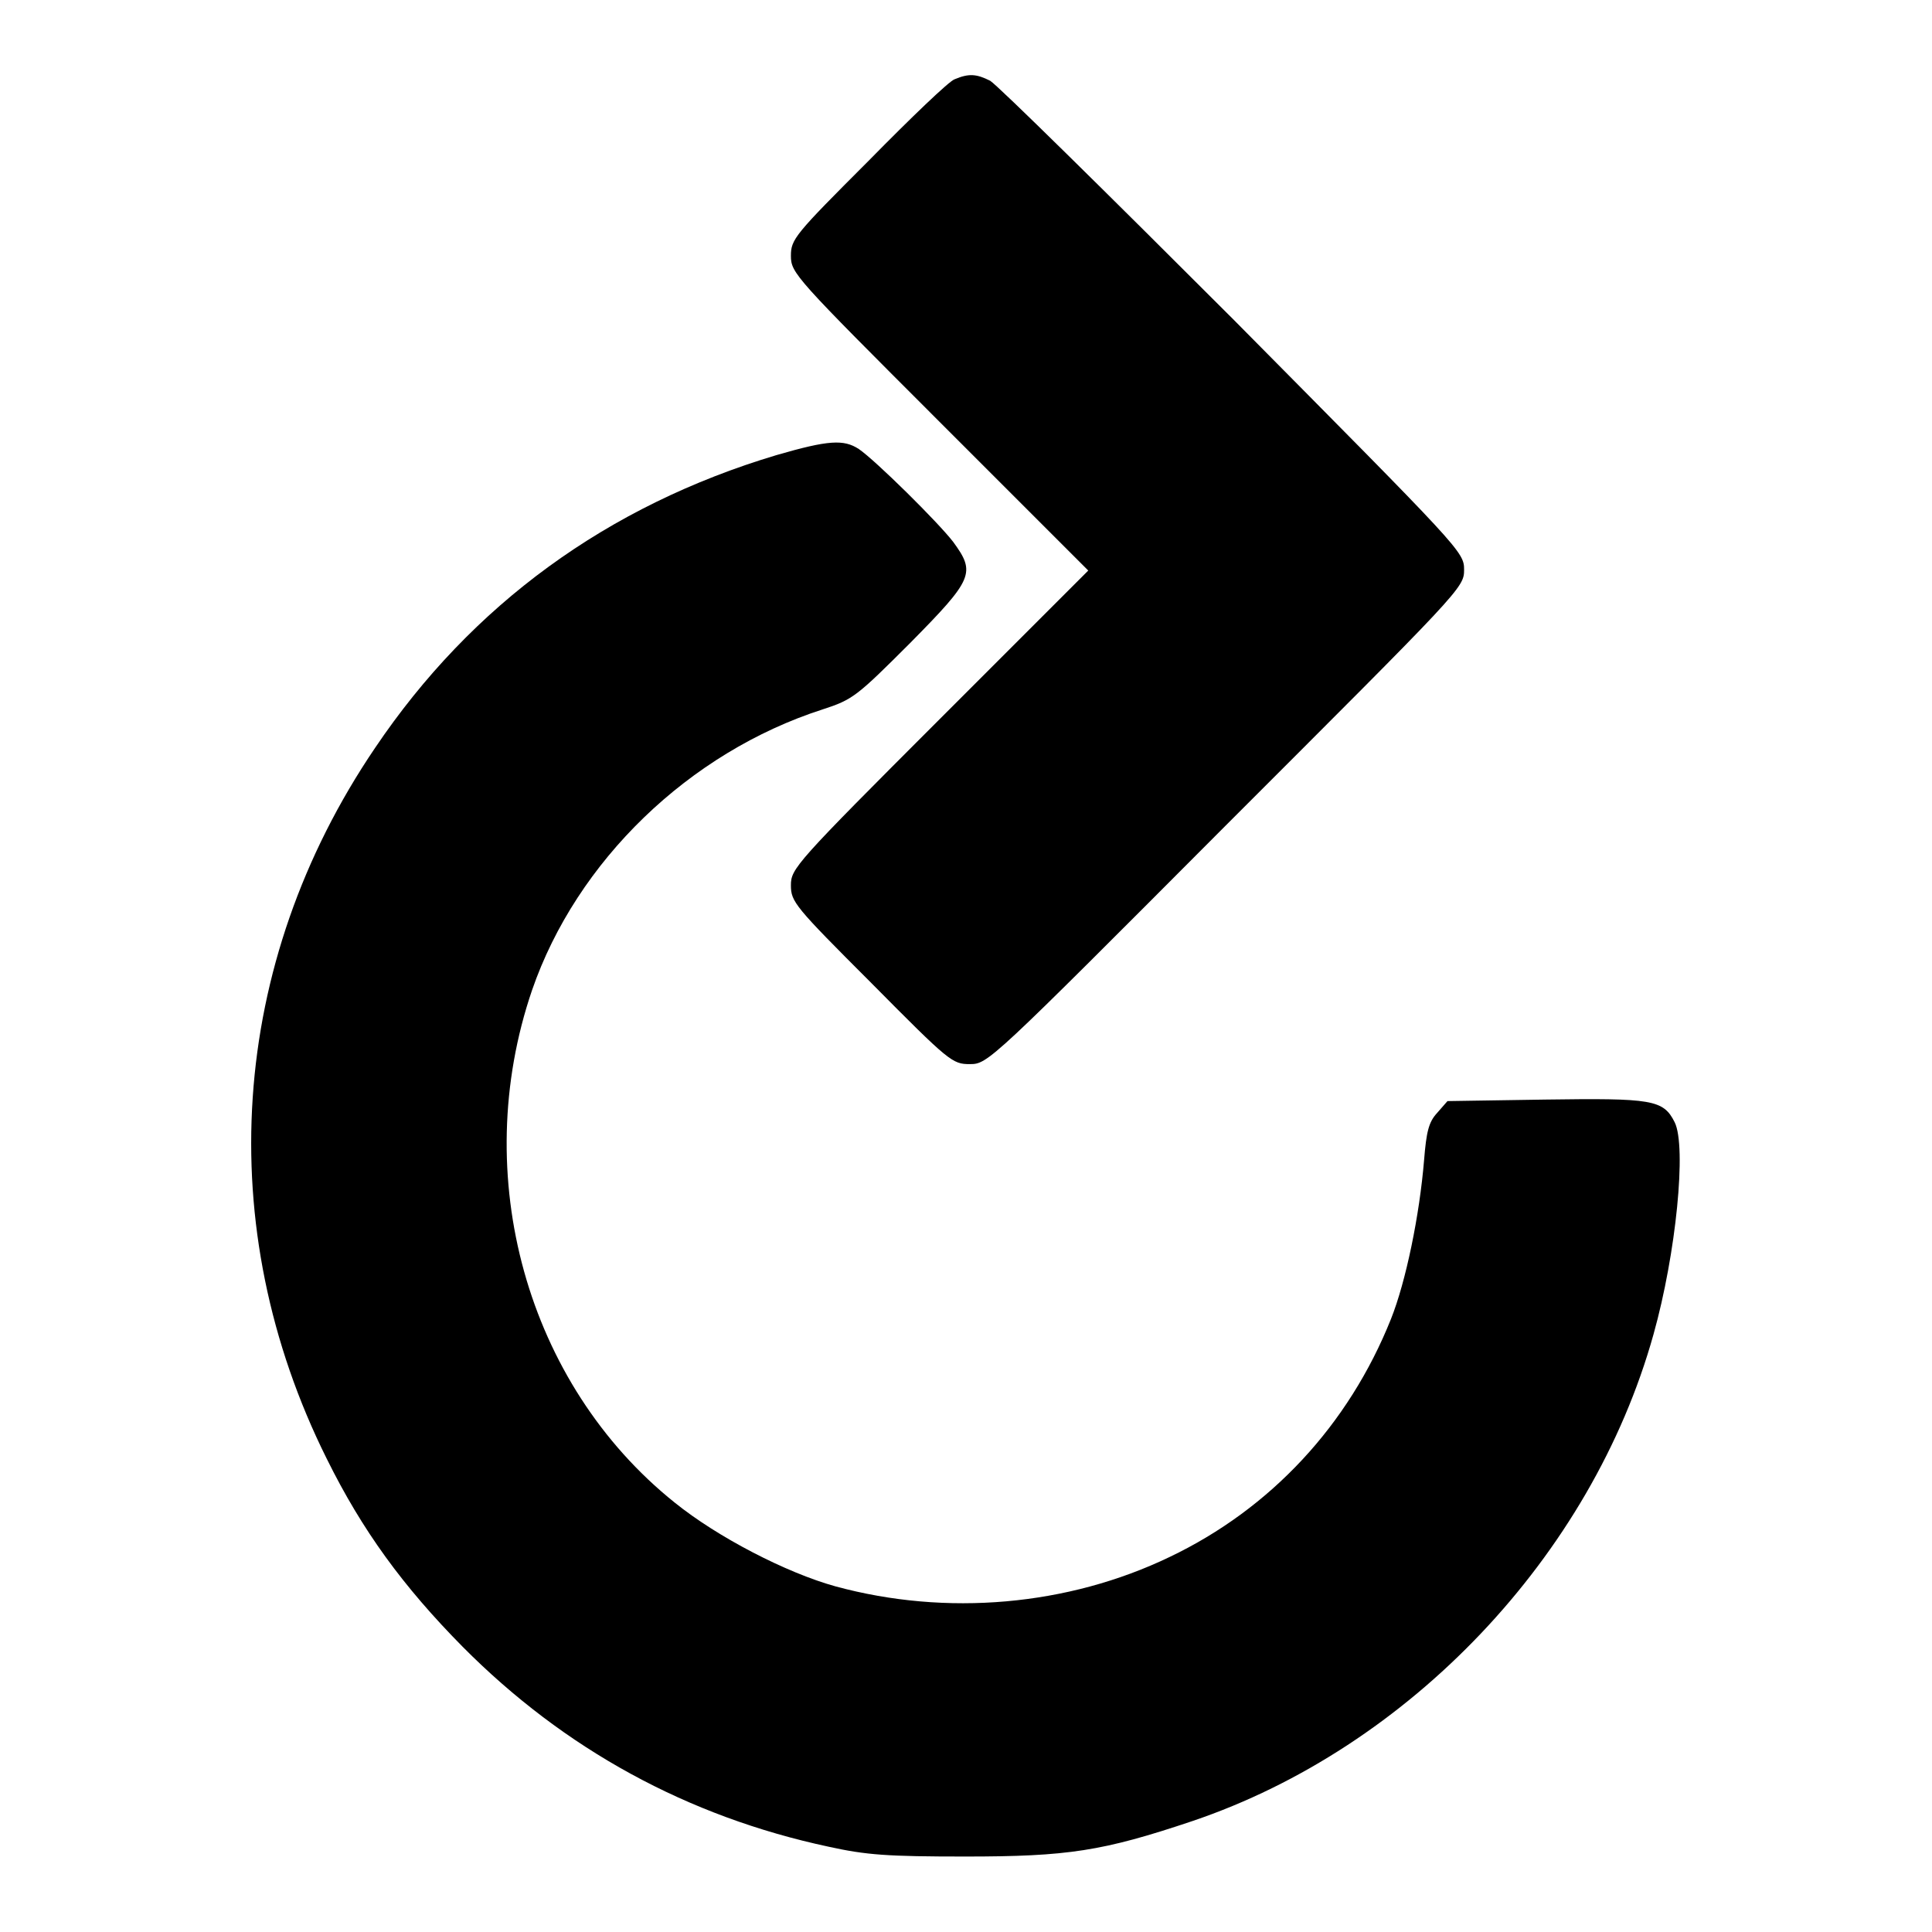 <?xml version="1.0" encoding="utf-8"?>
<!-- Svg Vector Icons : http://www.onlinewebfonts.com/icon -->
<!DOCTYPE svg PUBLIC "-//W3C//DTD SVG 1.1//EN" "http://www.w3.org/Graphics/SVG/1.1/DTD/svg11.dtd">
<svg version="1.1" xmlns="http://www.w3.org/2000/svg" xmlns:xlink="http://www.w3.org/1999/xlink" x="0px" y="0px" viewBox="0 0 256 256" enable-background="new 0 0 256 256" xml:space="preserve">
<g><g><g><path fill="#000000" d="M126.5,10.5c-0.7,0.2-5.8,5.1-11.4,10.8c-9.8,9.8-10.3,10.4-10.3,12.6c0,2.3,0.6,2.9,19.7,22l19.7,19.7l-19.7,19.7c-19.1,19.1-19.7,19.8-19.7,22c0,2.2,0.5,2.8,10.7,13c10.3,10.4,10.7,10.7,13,10.7c2.4,0,2.6-0.2,33.9-31.6c31.2-31.2,31.6-31.5,31.6-33.9c0-2.4-0.4-2.7-30.5-33.1c-16.8-16.8-31.3-31.1-32.3-31.7C129.4,9.8,128.4,9.7,126.5,10.5z"/><path fill="#000000" d="M102.9,60.3C80.5,67,62.5,80.1,49.7,99.1c-19.4,28.6-21.7,63.5-6.4,94.2c4.7,9.5,10.1,16.9,18,24.9c13.5,13.6,29.8,22.5,48.5,26.5c5,1.1,7.8,1.3,18.1,1.3c13.6,0,18.2-0.7,30.1-4.7c28.7-9.7,52.9-35.1,61.1-64.5c3-10.7,4.4-24.9,2.8-28.1c-1.5-3-3-3.2-17.2-3l-12.9,0.2l-1.4,1.6c-1.1,1.2-1.4,2.5-1.7,6.2c-0.6,7.3-2.4,16.1-4.4,21.1c-5.6,14-15.9,25.1-29.3,31.5c-13.5,6.5-29.6,7.9-44.3,3.9c-6.5-1.8-15.6-6.5-21.3-11.1c-19.6-15.7-27.3-43.3-18.9-67.9C76.4,114.1,91.3,99.7,109,94c4-1.3,4.5-1.7,11.6-8.8c8.4-8.5,8.7-9.3,5.7-13.4c-2-2.6-10.3-10.8-12.5-12.3C111.8,58.2,109.8,58.3,102.9,60.3z"/></g></g></g>
</svg>